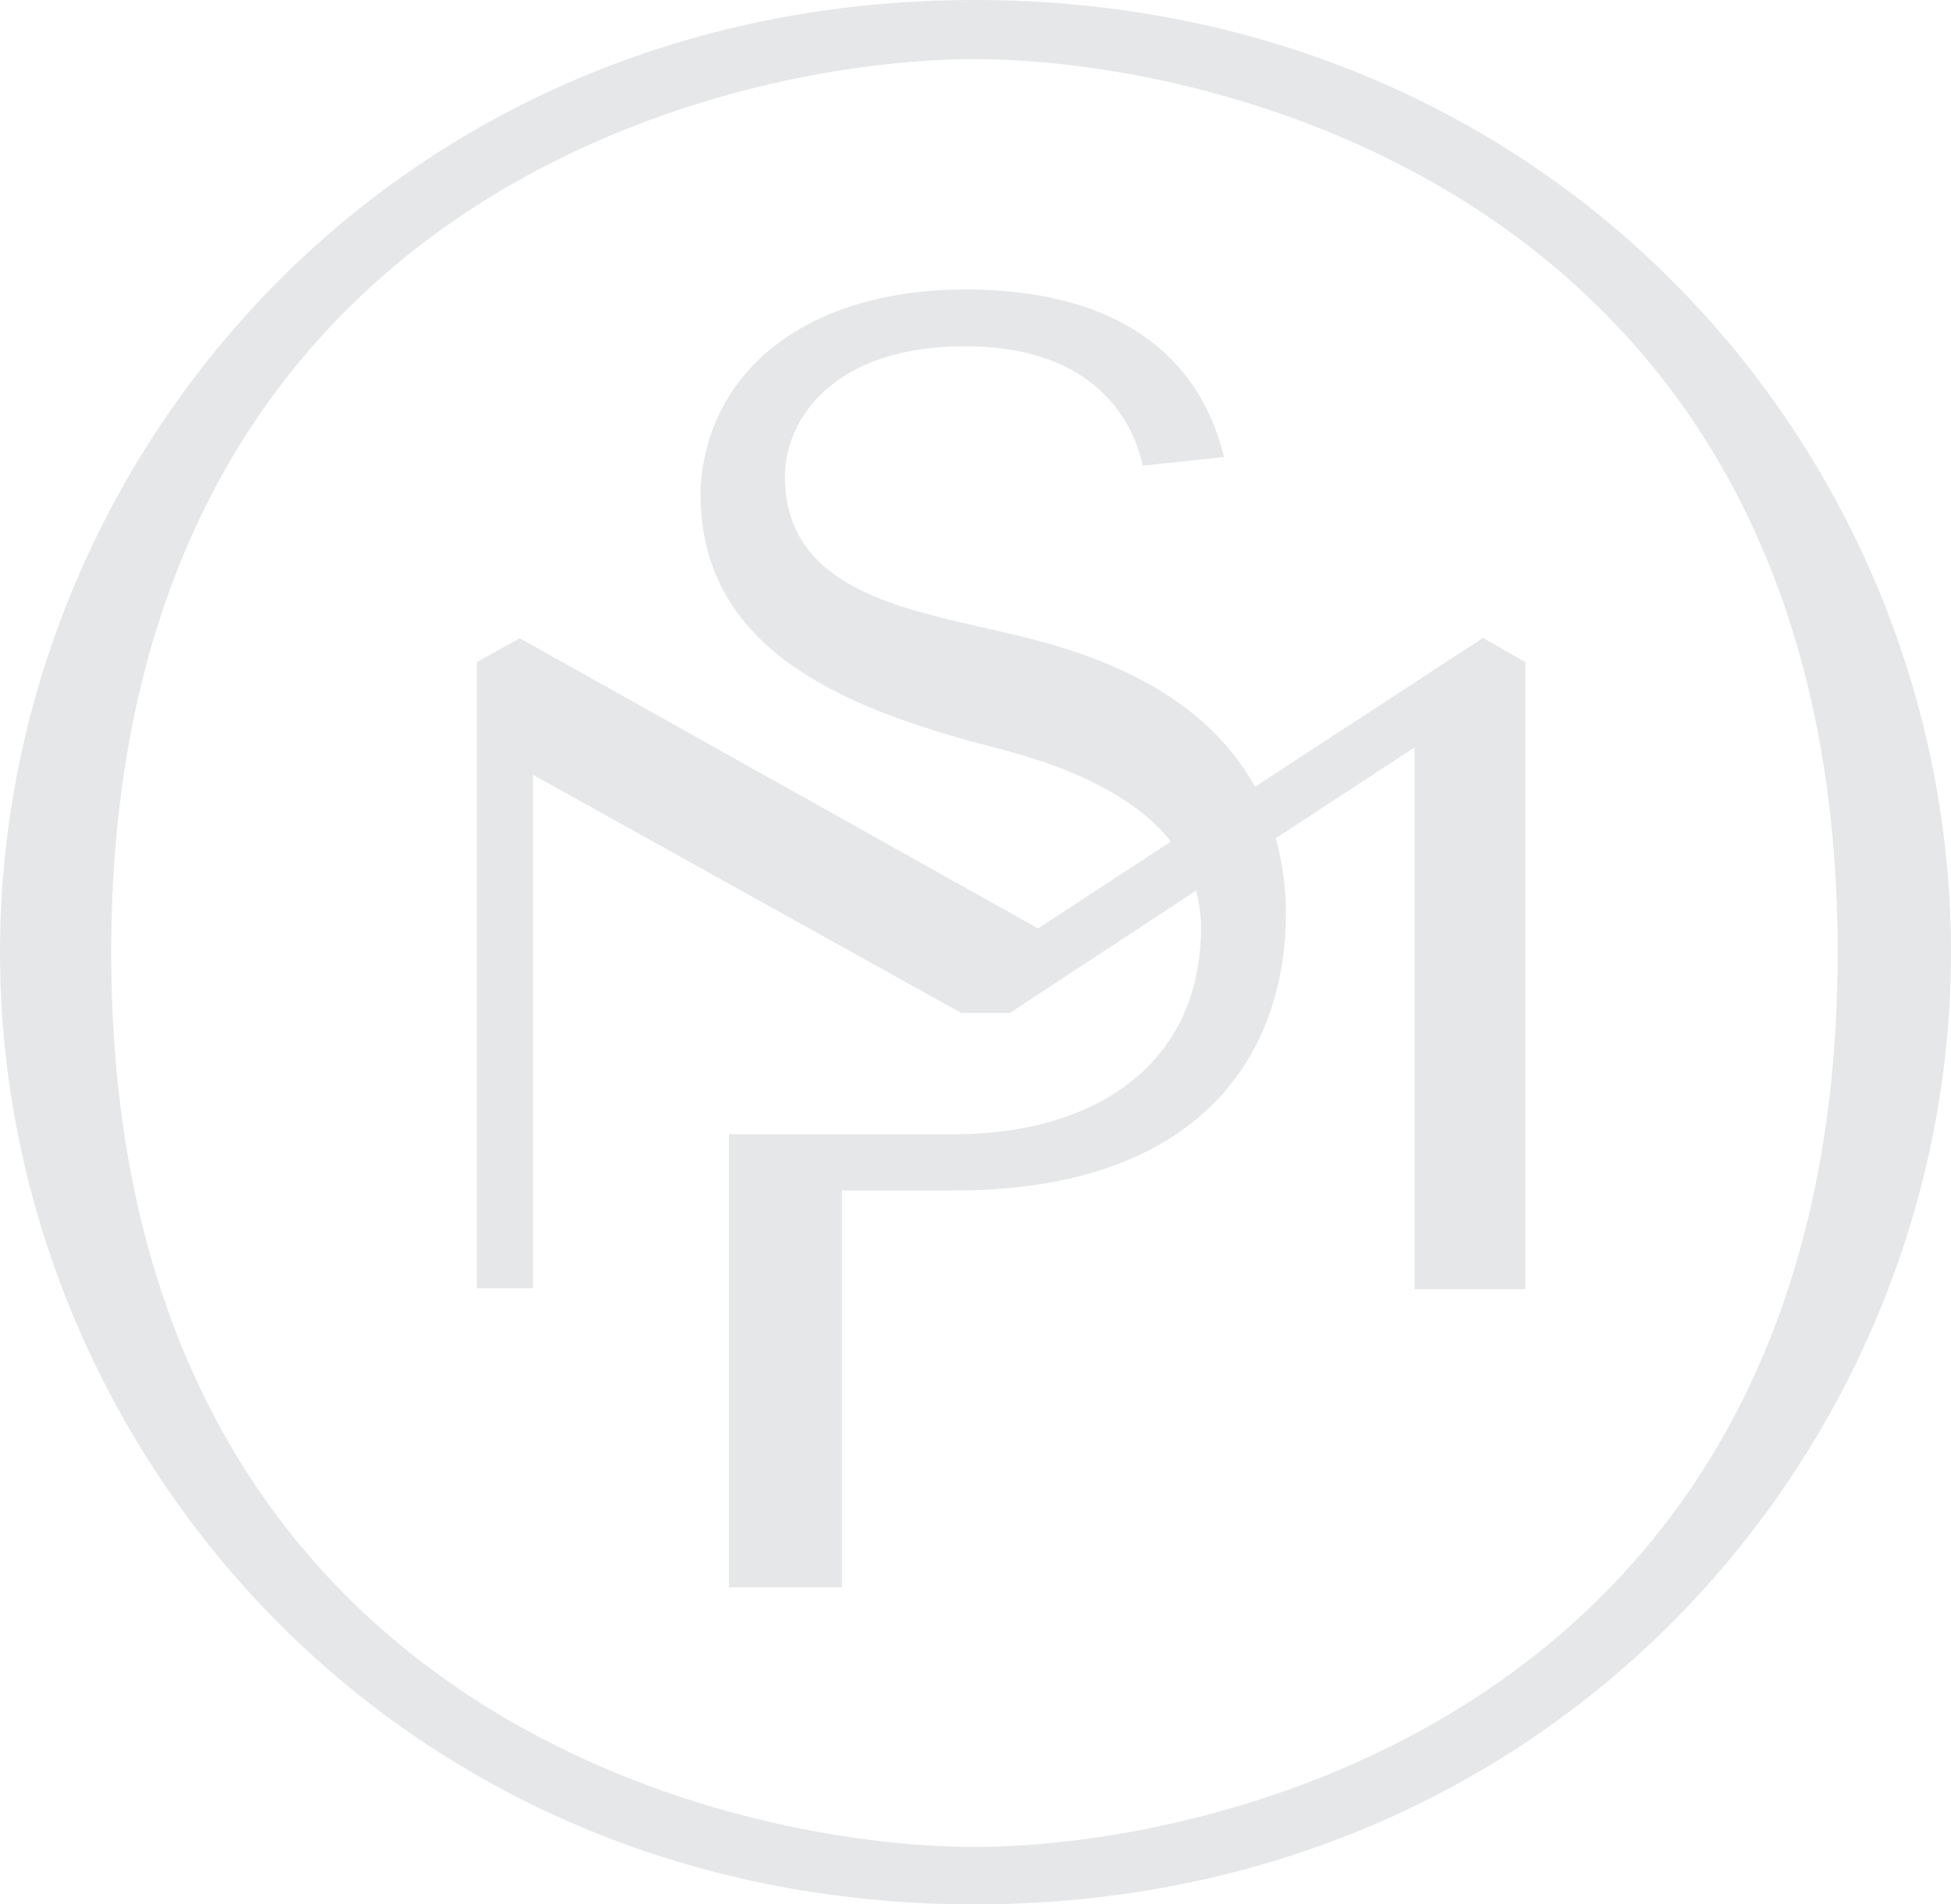 <?xml version="1.0" encoding="UTF-8"?> <svg xmlns="http://www.w3.org/2000/svg" width="84" height="82" viewBox="0 0 84 82" fill="none"><path d="M41.96 0C16.816 0 0 19.781 0 41.008C0 62.161 16.813 82 41.96 82C67.108 82 84 62.161 84 41.008C84 19.651 67.06 0 41.96 0ZM41.96 79.527C31.299 79.527 4.787 73.519 4.787 41.008C4.787 8.583 31.299 2.546 41.96 2.546C52.622 2.546 79.121 8.681 79.121 41.008C79.121 73.421 52.638 79.527 41.96 79.527Z" fill="#E6E7E8"></path><path d="M54.034 33.877C52.54 31.159 49.657 28.91 44.758 27.608C40.257 26.367 33.813 26.012 33.794 20.534C33.794 17.953 36.019 14.877 41.598 14.913C47.32 14.913 48.855 18.378 49.202 20.049L52.699 19.682C52.12 17.29 50.178 12.638 41.97 12.466C34.726 12.344 30.456 15.997 30.164 20.991C29.999 27.783 35.965 30.428 42.803 32.183C46.799 33.191 49.145 34.624 50.413 36.238L44.691 39.977L22.376 27.483L20.532 28.511V55.474H22.945V33.36L41.382 43.615H43.48L51.497 38.35C51.639 38.882 51.709 39.43 51.707 39.981C51.707 45.676 47.323 48.841 41.055 48.841H31.385V68.348H36.248V51.262H41.061C51.793 51.262 55.366 45.286 55.366 39.314C55.362 38.225 55.216 37.142 54.93 36.091L60.903 32.183V55.512H65.671V28.511L63.853 27.467L54.034 33.877Z" fill="#E6E7E8"></path></svg> 